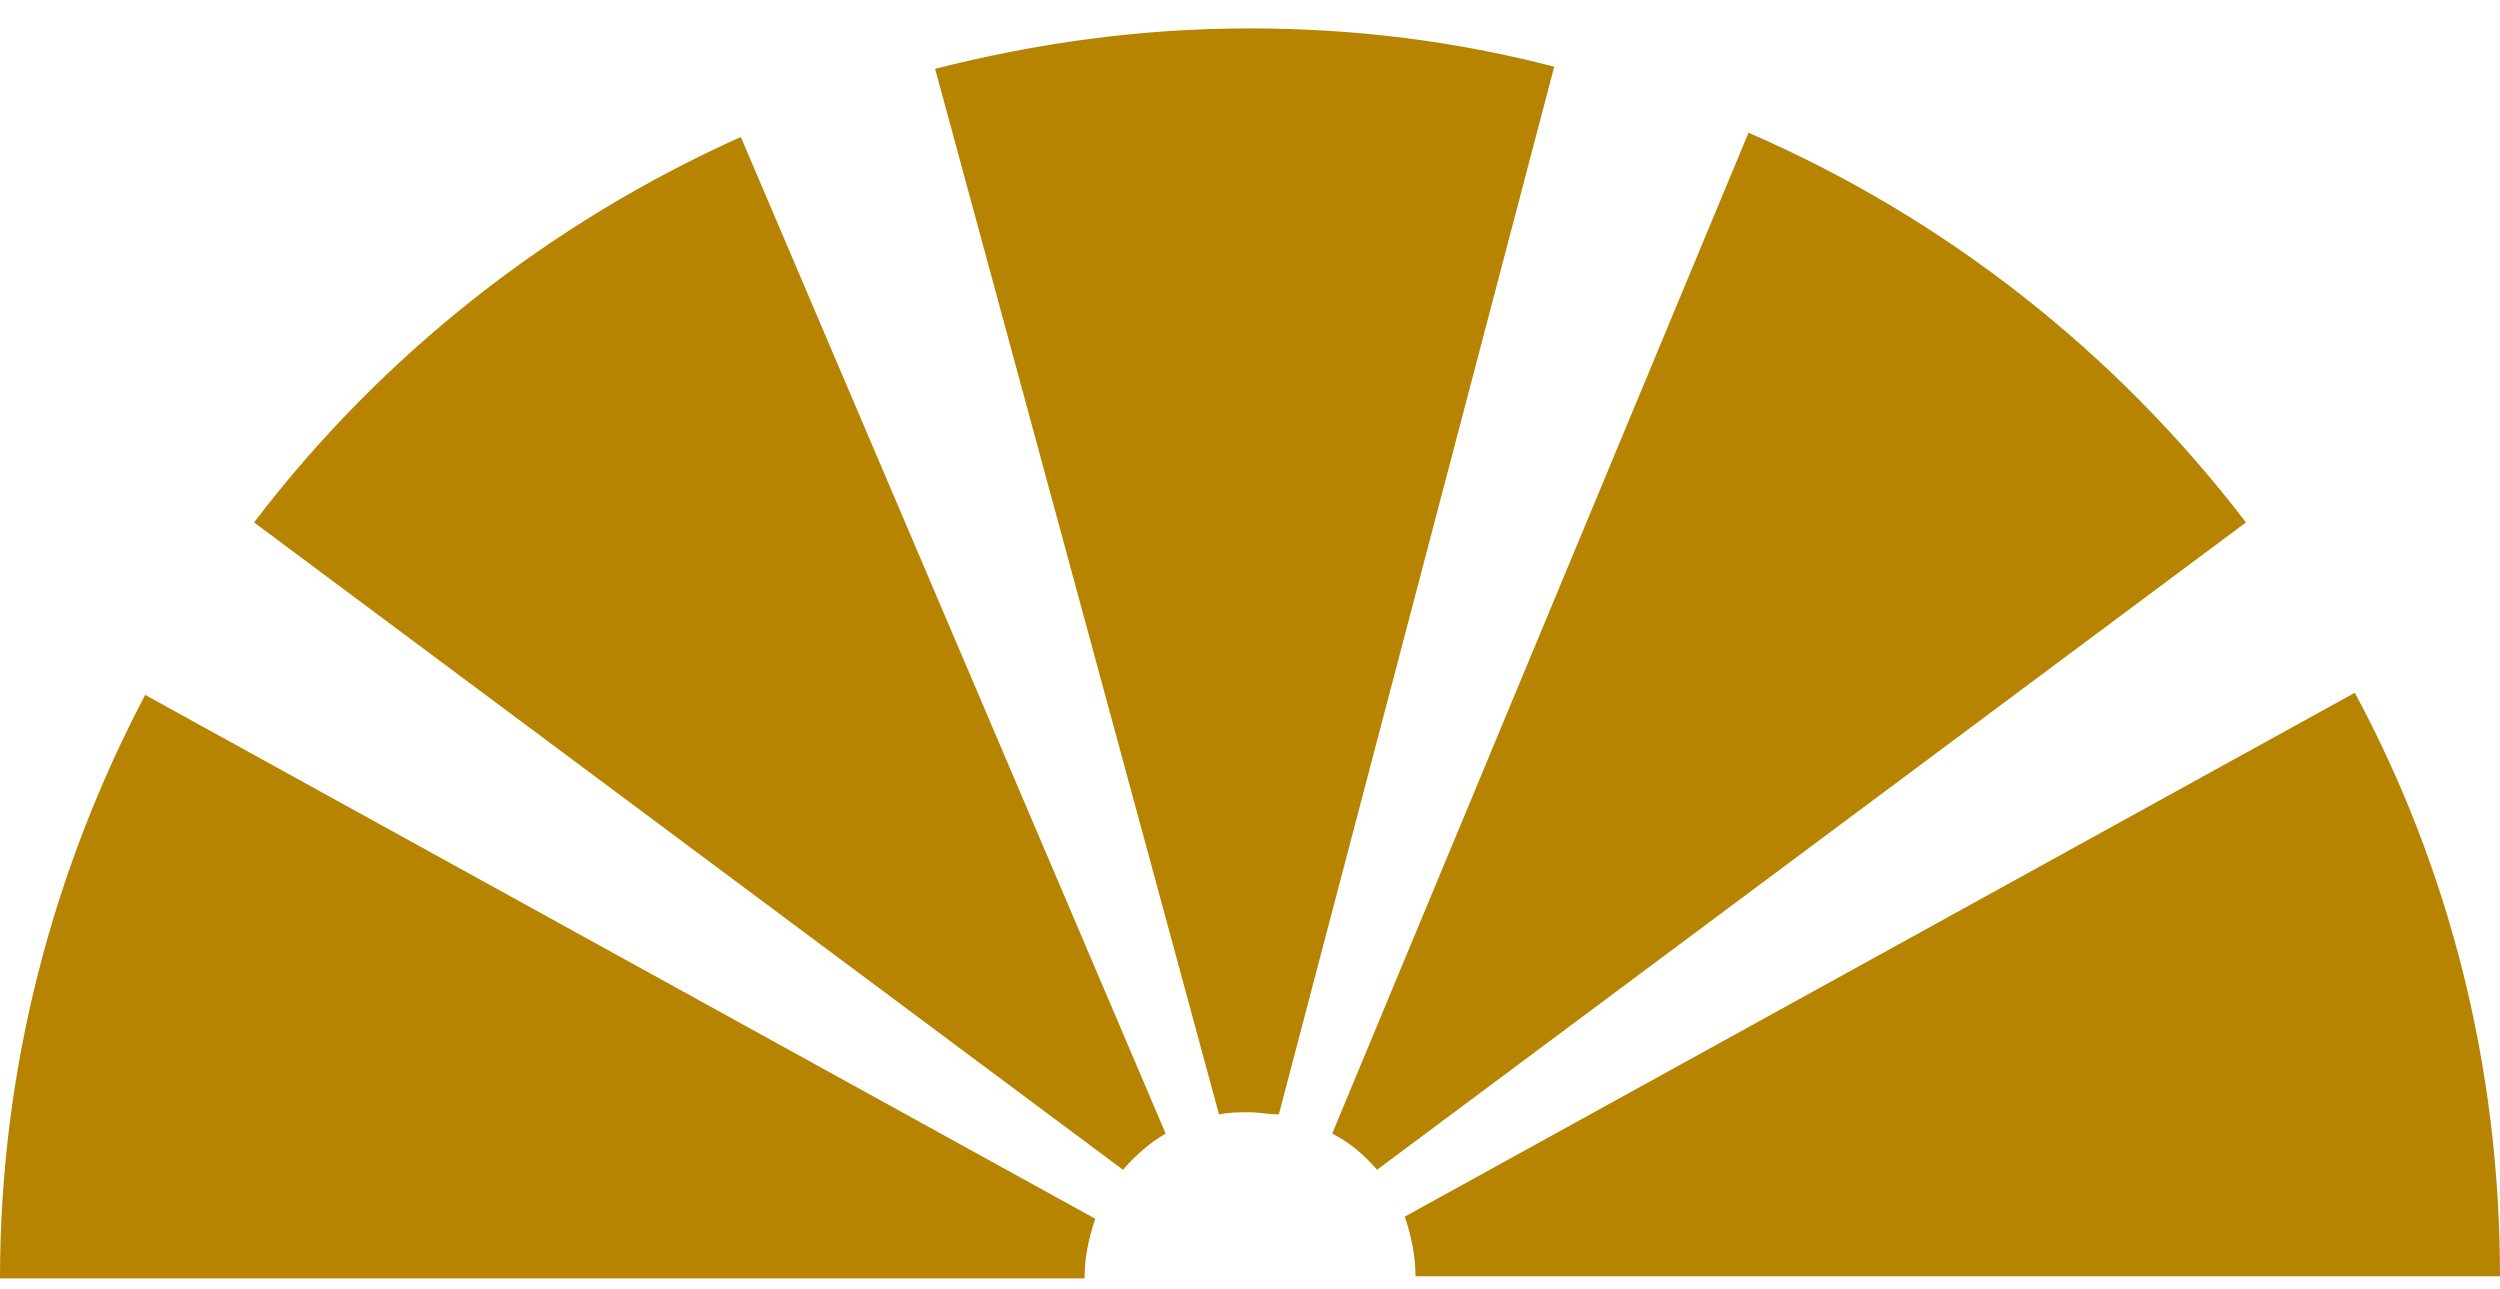 <svg width="64" height="33" viewBox="0 0 64 33" fill="none" xmlns="http://www.w3.org/2000/svg">
<path d="M31.973 0.727C29.185 0.727 26.507 1.108 23.939 1.762L31.207 28.529C31.481 28.474 31.699 28.474 31.973 28.474C32.246 28.474 32.465 28.529 32.738 28.529L39.788 1.708C37.274 1.054 34.705 0.727 31.973 0.727ZM6.504 13.374L28.748 29.946C29.076 29.565 29.459 29.238 29.841 29.02L18.965 3.507C14.101 5.687 9.783 9.067 6.504 13.374ZM3.716 17.79C1.366 22.26 0 27.33 0 32.727C4.372 32.727 26.015 32.727 27.764 32.727C27.764 32.181 27.874 31.691 28.038 31.2L3.716 17.79ZM60.283 17.735L35.962 31.146C36.126 31.636 36.236 32.127 36.236 32.672H64C64 27.275 62.688 22.205 60.283 17.735ZM44.762 3.398L34.104 29.02C34.541 29.238 34.924 29.565 35.252 29.946L57.496 13.374C54.162 9.013 49.79 5.578 44.762 3.398Z" fill="#B68400"/>
</svg>
